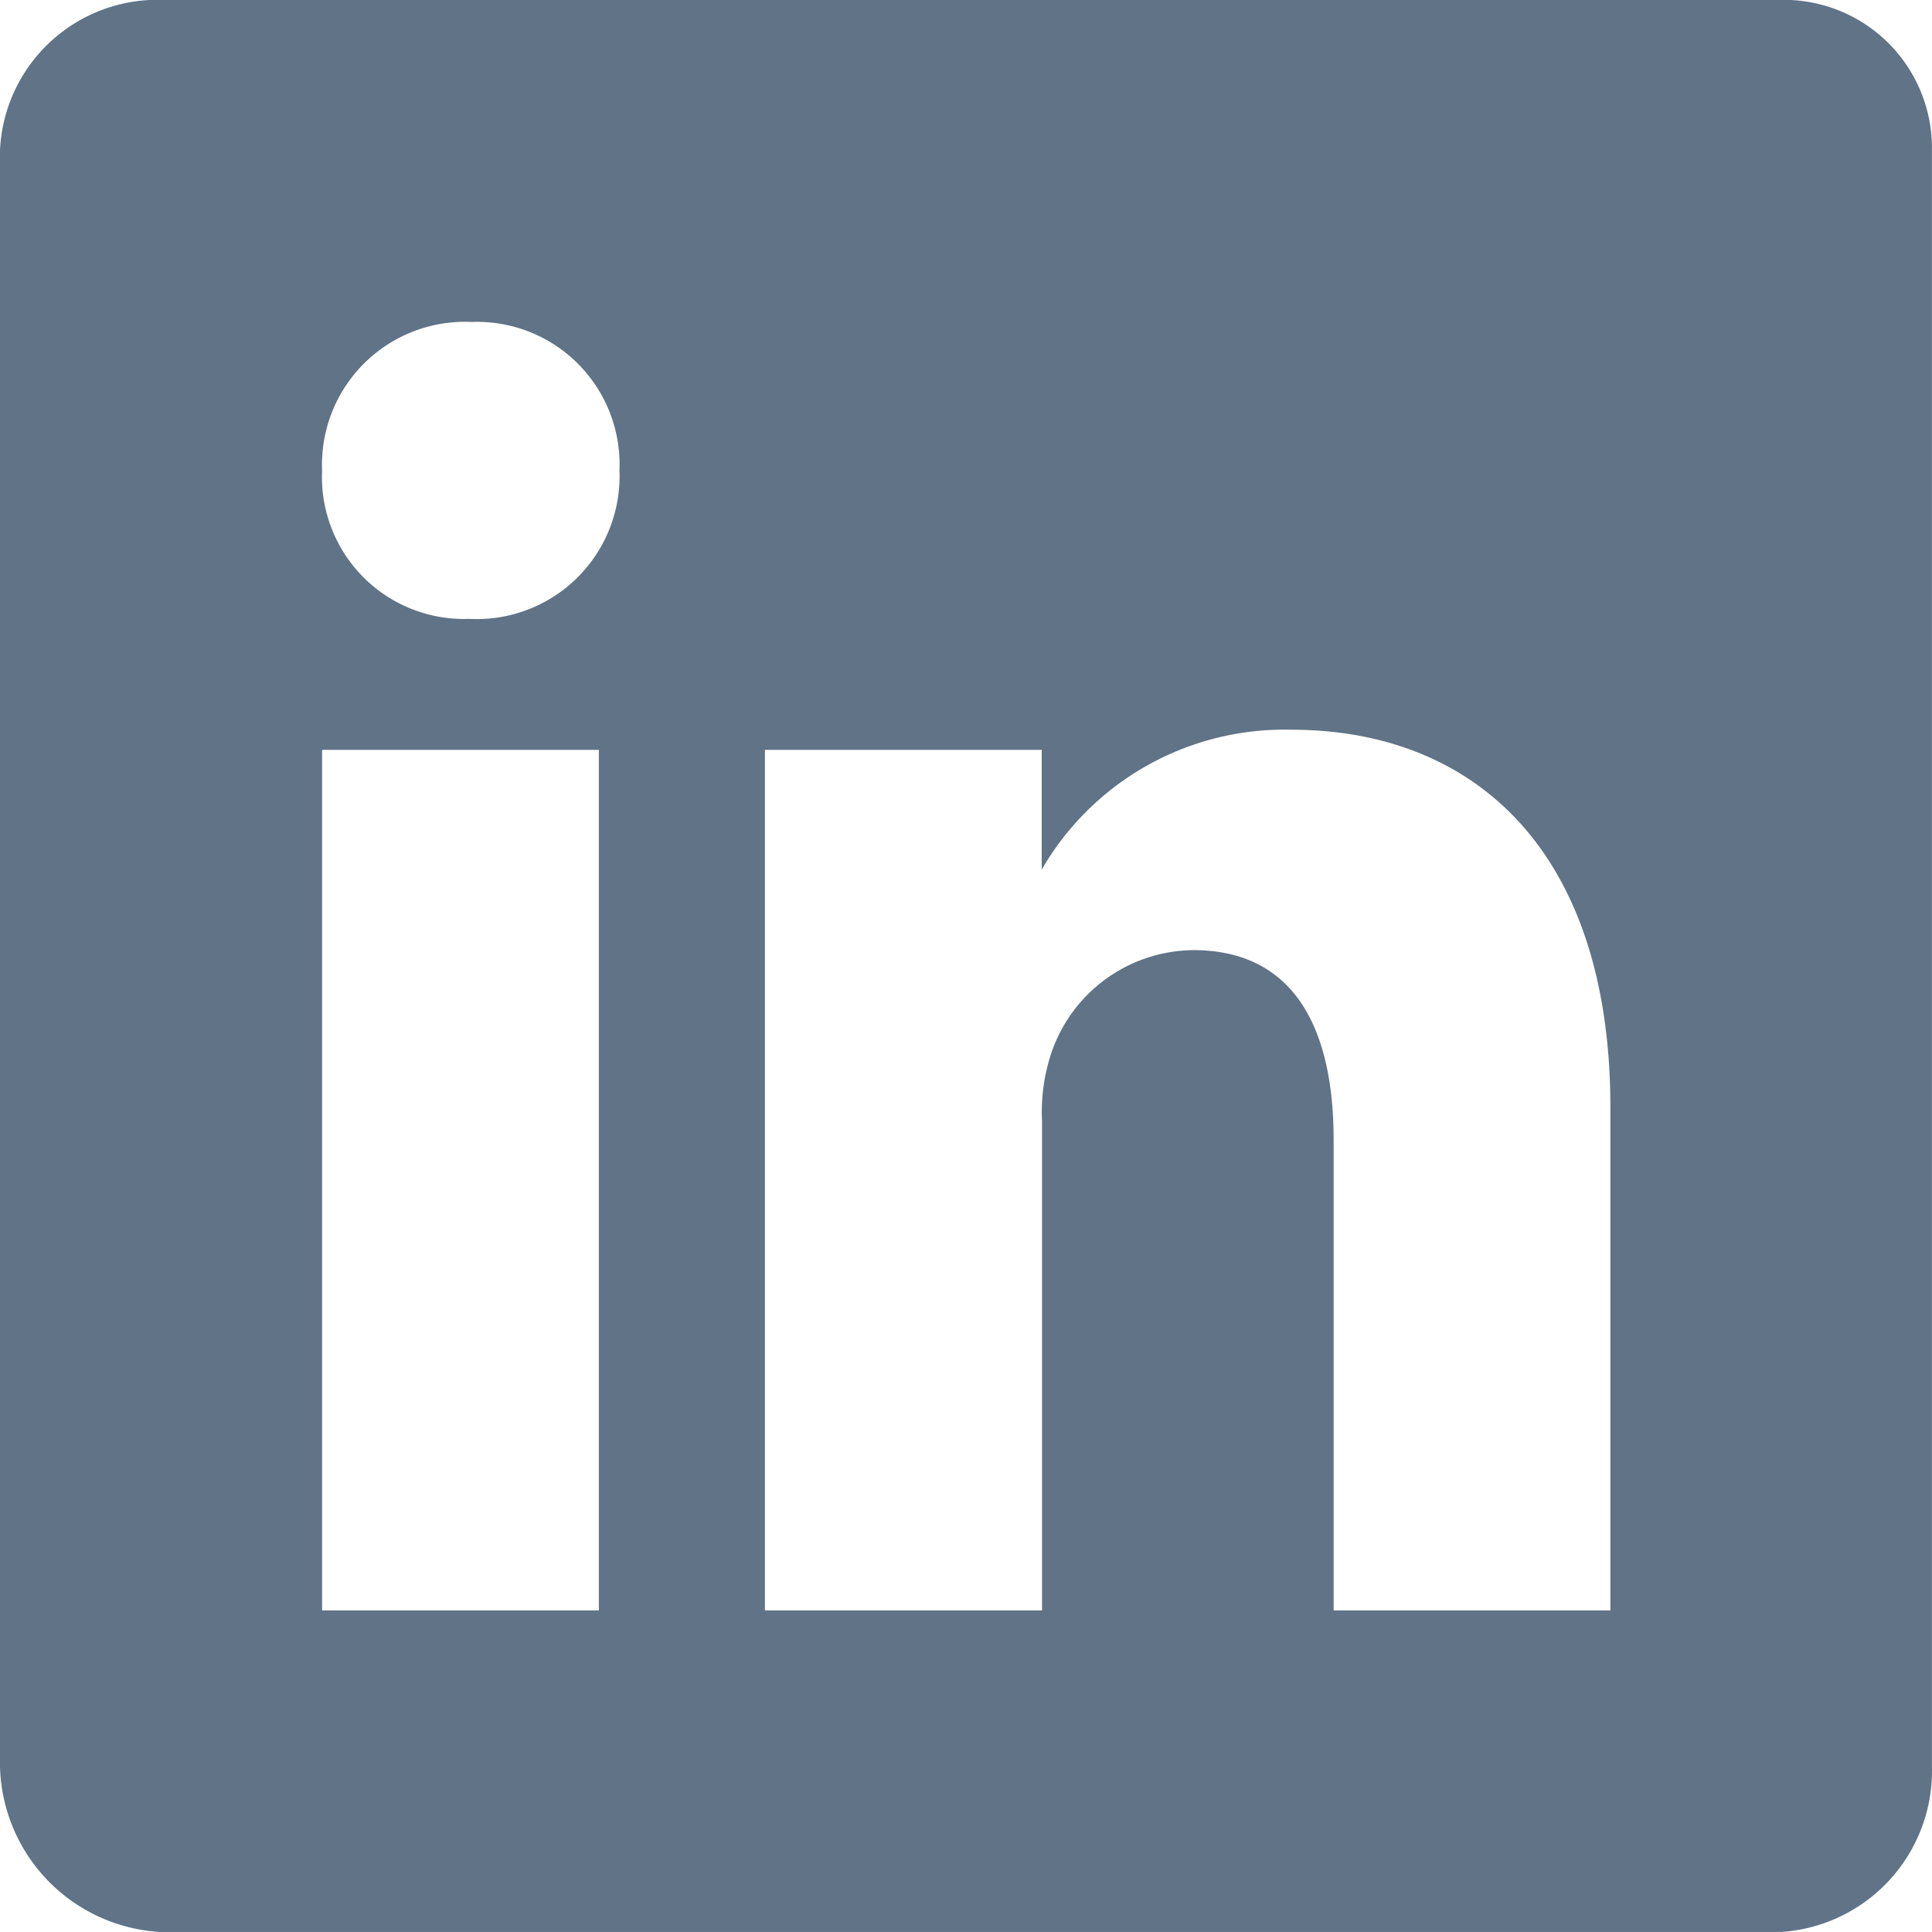 <svg xmlns="http://www.w3.org/2000/svg" width="32.152" height="32.151" viewBox="0 0 32.152 32.151">
  <path id="Icon_ionic-logo-linkedin" data-name="Icon ionic-logo-linkedin" d="M37.08,7.5H10.247A2.623,2.623,0,0,0,7.5,10V36.9a2.829,2.829,0,0,0,2.747,2.755H37.072A2.685,2.685,0,0,0,39.651,36.9V10A2.465,2.465,0,0,0,37.08,7.5ZM17.466,34.3H12.86V19.979h4.606ZM15.322,17.8h-.033a2.364,2.364,0,0,1-2.429-2.471,2.379,2.379,0,0,1,2.487-2.471,2.373,2.373,0,0,1,2.462,2.471A2.378,2.378,0,0,1,15.322,17.8ZM34.3,34.3H29.694V26.469c0-1.876-.67-3.157-2.337-3.157A2.52,2.52,0,0,0,25,25.012a3.1,3.1,0,0,0-.159,1.131V34.3H20.23V19.979h4.606v1.993a4.663,4.663,0,0,1,4.154-2.328c3.023,0,5.31,1.993,5.31,6.29Z" transform="translate(-7.5 -7.5)" fill="#607387"/>
</svg>
